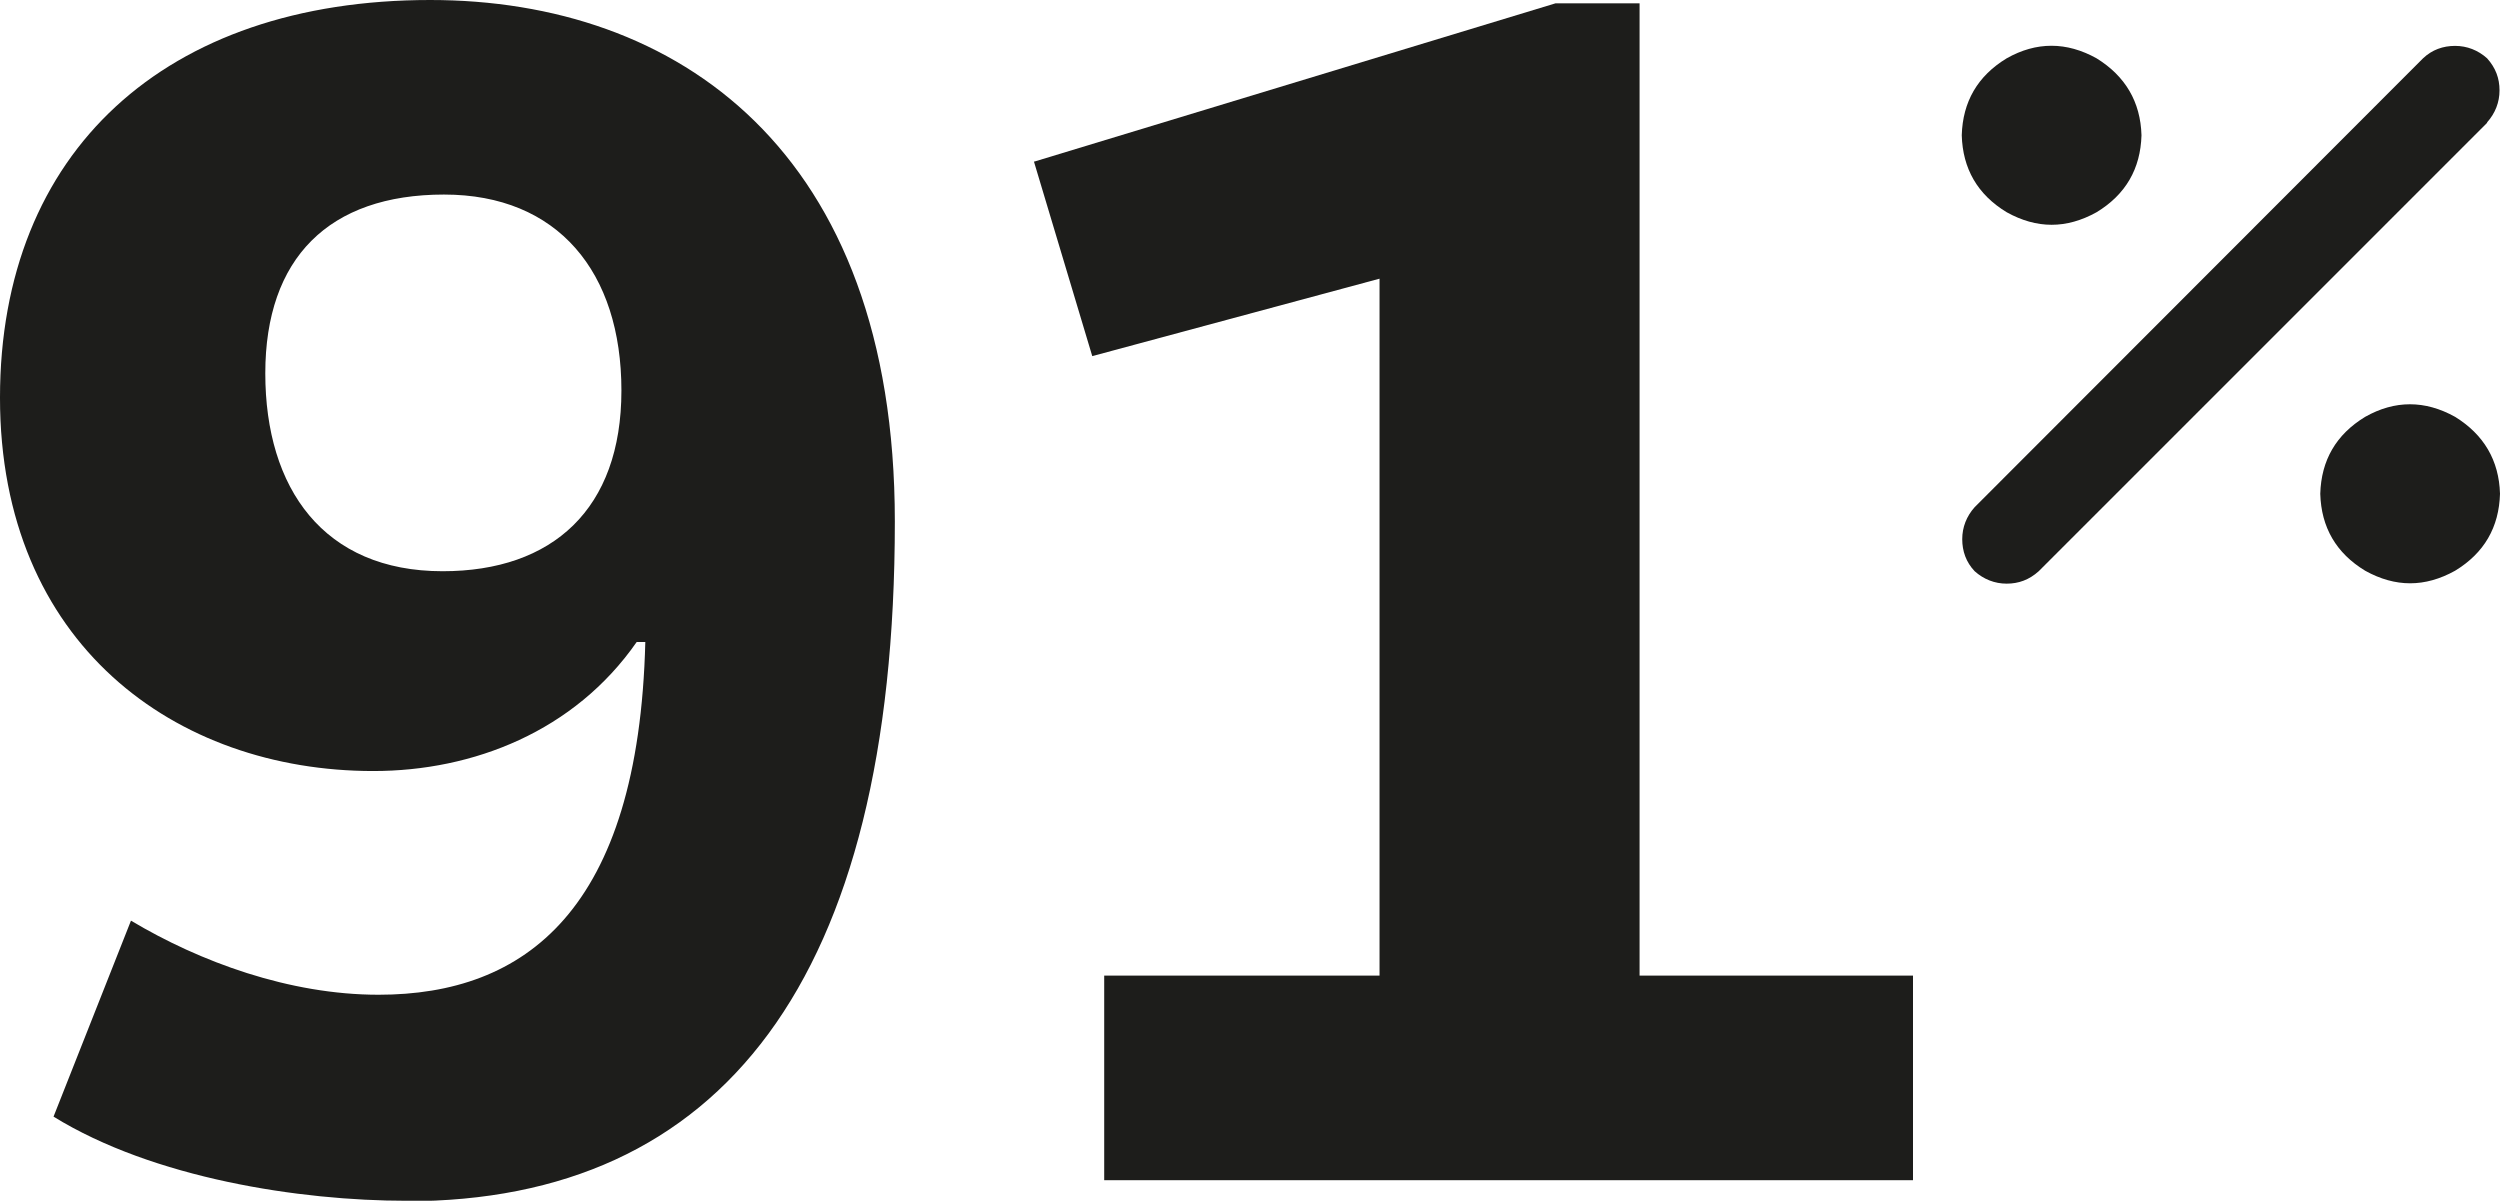 <svg id="Warstwa_2" data-name="Warstwa 2" xmlns="http://www.w3.org/2000/svg" viewBox="0 0 52.3 25.12">
  <defs>
    <style>
      .cls-1 {
        fill: #1d1d1b;
      }
    </style>
  </defs>
  <g id="Warstwa_1-2" data-name="Warstwa 1">
    <g>
      <path class="cls-1" d="M8.5,25.12c-2.23,0-5.29-.47-7.38-1.76l1.62-4.1c1.44.86,3.31,1.55,5.18,1.55,3.06,0,5.44-1.76,5.58-7.38h-.18c-1.3,1.87-3.42,2.7-5.51,2.7-4.14,0-7.81-2.66-7.81-7.81S3.46,0,9,0c5.15,0,9.72,3.13,9.72,10.91,0,9.61-3.64,14.22-10.22,14.22ZM9.29,4.07c-2.41,0-3.74,1.33-3.74,3.74s1.22,4.14,3.71,4.14c2.3,0,3.74-1.3,3.74-3.78s-1.33-4.1-3.71-4.1Z"></path>
      <path class="cls-1" d="M21.64,3.38L32.54.07h1.76v20.34h5.72v4.28h-16.92v-4.28h5.76V5.83l-6.01,1.62-1.22-4.07Z"></path>
    </g>
    <path class="cls-1" d="M52.03,2.57l-9.38,9.38c-.2.18-.42.26-.67.26s-.48-.09-.67-.26c-.18-.19-.26-.42-.26-.67s.09-.48.26-.67L50.69,1.22c.19-.18.42-.26.67-.26s.48.09.67.26c.18.2.26.42.26.67s-.09.48-.26.67ZM44.8,2.83c-.02.7-.33,1.24-.94,1.61-.63.35-1.25.35-1.88,0-.61-.37-.92-.91-.94-1.61.02-.7.33-1.24.94-1.61.62-.35,1.25-.35,1.88,0,.6.37.92.91.94,1.61ZM52.3,10.33c-.02.7-.33,1.24-.94,1.61-.63.35-1.25.35-1.88,0-.61-.37-.92-.91-.94-1.61.02-.7.33-1.24.94-1.61.62-.35,1.25-.35,1.88,0,.6.37.92.91.94,1.61Z"></path>
  </g>
</svg>